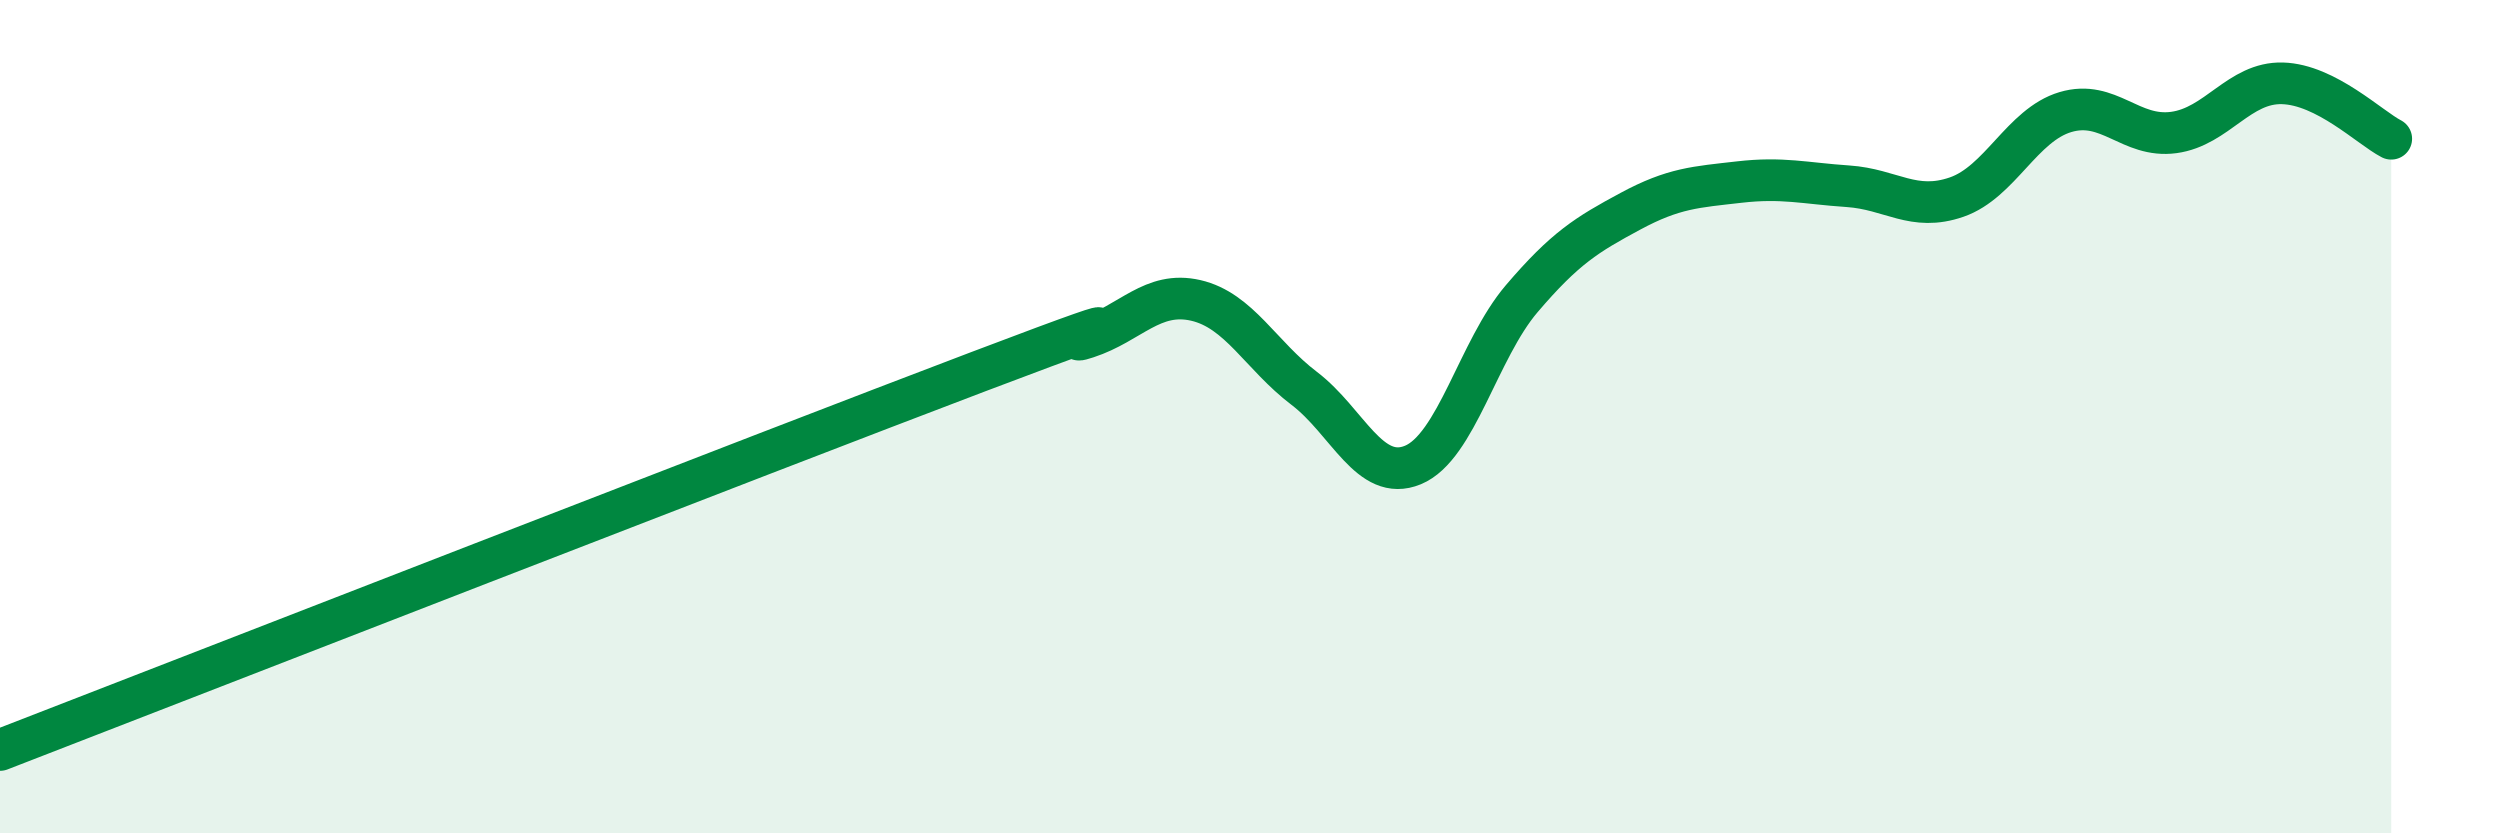 
    <svg width="60" height="20" viewBox="0 0 60 20" xmlns="http://www.w3.org/2000/svg">
      <path
        d="M 0,18 C 4.7,16.18 18.26,10.9 23.48,8.92 C 28.7,6.94 25.05,8.44 26.09,8.1 C 27.13,7.76 27.66,6.97 28.7,7.21 C 29.74,7.45 30.26,8.53 31.3,9.32 C 32.34,10.11 32.87,11.59 33.91,11.16 C 34.95,10.73 35.48,8.39 36.52,7.17 C 37.56,5.95 38.09,5.63 39.13,5.07 C 40.17,4.51 40.7,4.49 41.74,4.37 C 42.78,4.25 43.31,4.4 44.35,4.47 C 45.39,4.54 45.92,5.09 46.96,4.73 C 48,4.37 48.53,3 49.57,2.69 C 50.61,2.38 51.13,3.32 52.17,3.18 C 53.21,3.04 53.74,1.97 54.78,2 C 55.82,2.03 56.87,3.06 57.39,3.33L57.39 20L0 20Z"
        fill="#008740"
        opacity="0.1"
        stroke-linecap="round"
        stroke-linejoin="round"
      />
      <path
        d="M 0,18 C 4.7,16.18 18.26,10.9 23.48,8.92 C 28.7,6.94 25.05,8.44 26.09,8.1 C 27.13,7.76 27.66,6.97 28.7,7.21 C 29.74,7.45 30.26,8.53 31.3,9.32 C 32.34,10.11 32.87,11.59 33.91,11.16 C 34.95,10.73 35.48,8.39 36.52,7.17 C 37.56,5.95 38.09,5.63 39.13,5.07 C 40.17,4.51 40.7,4.49 41.74,4.37 C 42.78,4.25 43.31,4.4 44.35,4.47 C 45.39,4.54 45.92,5.09 46.96,4.73 C 48,4.37 48.53,3 49.57,2.69 C 50.61,2.38 51.13,3.32 52.17,3.18 C 53.21,3.04 53.74,1.97 54.78,2 C 55.82,2.03 56.87,3.06 57.39,3.33"
        stroke="#008740"
        stroke-width="1"
        fill="none"
        stroke-linecap="round"
        stroke-linejoin="round"
      />
    </svg>
  